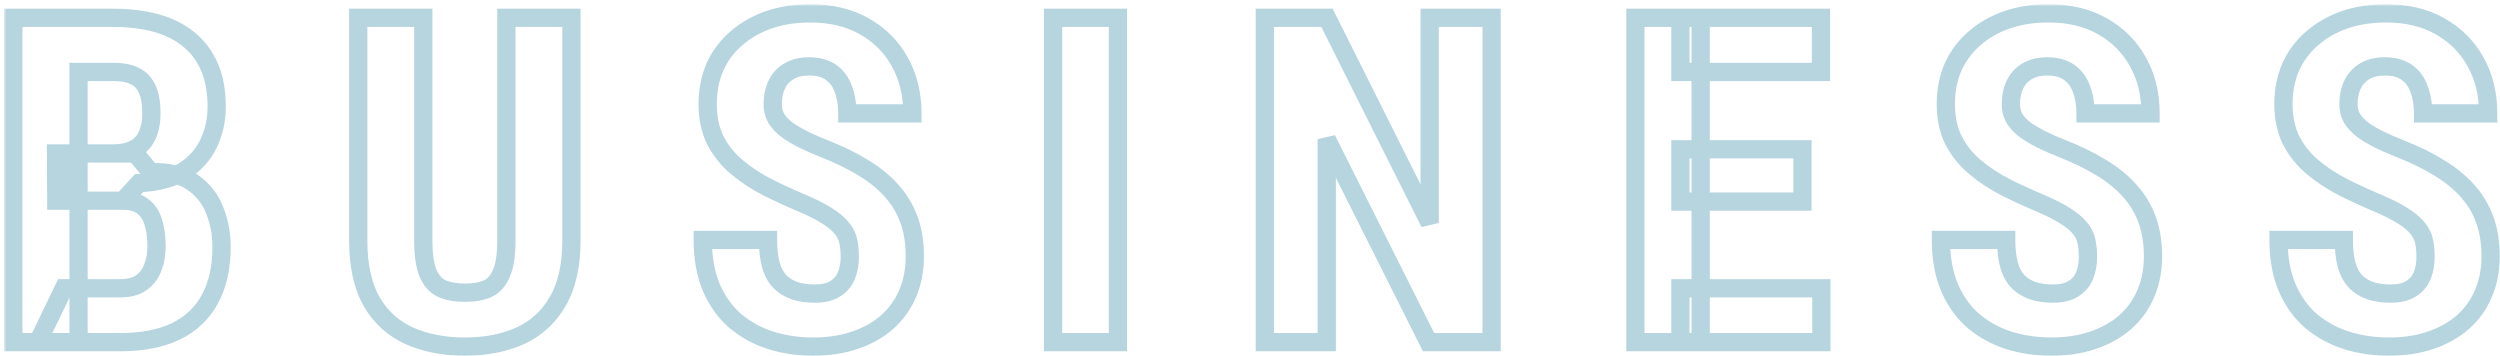 <svg width="548" height="78" viewBox="0 0 548 78" fill="none" xmlns="http://www.w3.org/2000/svg">
<mask id="path-1-outside-1_103_1050" maskUnits="userSpaceOnUse" x="0.914" y="0.93" width="548" height="78" fill="black">
<rect fill="white" x="0.914" y="0.93" width="548" height="78"/>
<path d="M26.938 43.994H12.338L12.289 33.643H24.691C26.645 33.643 28.24 33.317 29.477 32.666C30.746 31.982 31.674 30.99 32.26 29.688C32.878 28.353 33.188 26.741 33.188 24.854C33.188 22.672 32.895 20.931 32.309 19.629C31.755 18.294 30.86 17.318 29.623 16.699C28.419 16.081 26.824 15.771 24.838 15.771H17.221V75H2.914V3.906H24.838C28.354 3.906 31.511 4.297 34.31 5.078C37.11 5.859 39.486 7.064 41.44 8.691C43.393 10.287 44.89 12.305 45.932 14.746C46.973 17.155 47.494 20.02 47.494 23.34C47.494 26.27 46.908 28.971 45.736 31.445C44.565 33.919 42.725 35.954 40.219 37.549C37.712 39.111 34.473 39.974 30.502 40.137L26.938 43.994ZM26.4 75H8.285L13.998 63.184H26.4C28.321 63.184 29.851 62.777 30.99 61.963C32.13 61.149 32.96 60.059 33.48 58.691C34.034 57.292 34.31 55.697 34.31 53.906C34.31 51.888 34.066 50.13 33.578 48.633C33.122 47.135 32.357 45.996 31.283 45.215C30.209 44.401 28.76 43.994 26.938 43.994H14.633L14.73 33.643H29.672L33.041 37.744C36.85 37.614 39.893 38.346 42.172 39.941C44.45 41.504 46.078 43.555 47.055 46.094C48.064 48.6 48.568 51.27 48.568 54.102C48.568 58.659 47.706 62.5 45.98 65.625C44.288 68.717 41.797 71.061 38.51 72.656C35.222 74.219 31.186 75 26.4 75ZM111 3.906H125.258V52.734C125.258 58.203 124.249 62.663 122.23 66.113C120.245 69.531 117.494 72.038 113.979 73.633C110.463 75.195 106.443 75.977 101.918 75.977C97.361 75.977 93.308 75.195 89.76 73.633C86.212 72.038 83.445 69.531 81.459 66.113C79.506 62.663 78.529 58.203 78.529 52.734V3.906H92.787V52.734C92.787 55.827 93.129 58.203 93.812 59.863C94.529 61.523 95.554 62.663 96.889 63.281C98.256 63.867 99.932 64.16 101.918 64.16C103.936 64.16 105.596 63.867 106.898 63.281C108.233 62.663 109.242 61.523 109.926 59.863C110.642 58.203 111 55.827 111 52.734V3.906ZM186.273 56.299C186.273 55.029 186.16 53.874 185.932 52.832C185.704 51.79 185.215 50.83 184.467 49.951C183.751 49.072 182.693 48.193 181.293 47.315C179.926 46.435 178.135 45.524 175.922 44.58C173.285 43.473 170.73 42.301 168.256 41.065C165.782 39.795 163.552 38.33 161.566 36.67C159.581 35.01 158.002 33.057 156.83 30.811C155.691 28.532 155.121 25.863 155.121 22.803C155.121 19.808 155.658 17.09 156.732 14.648C157.839 12.207 159.402 10.124 161.42 8.398C163.438 6.641 165.798 5.29 168.5 4.346C171.234 3.402 174.278 2.93 177.631 2.93C182.188 2.93 186.127 3.874 189.447 5.762C192.8 7.65 195.388 10.238 197.211 13.525C199.066 16.813 199.994 20.589 199.994 24.854H185.736C185.736 22.835 185.443 21.061 184.857 19.531C184.304 17.969 183.409 16.748 182.172 15.869C180.935 14.99 179.34 14.551 177.387 14.551C175.564 14.551 174.05 14.925 172.846 15.674C171.674 16.39 170.795 17.383 170.209 18.652C169.656 19.889 169.379 21.289 169.379 22.852C169.379 24.023 169.656 25.081 170.209 26.025C170.795 26.937 171.592 27.767 172.602 28.516C173.611 29.232 174.799 29.932 176.166 30.615C177.566 31.299 179.096 31.966 180.756 32.617C183.979 33.887 186.827 35.286 189.301 36.816C191.775 38.314 193.842 40.007 195.502 41.895C197.162 43.75 198.415 45.85 199.262 48.193C200.108 50.537 200.531 53.206 200.531 56.201C200.531 59.163 200.01 61.865 198.969 64.307C197.96 66.716 196.479 68.799 194.525 70.557C192.572 72.282 190.212 73.617 187.445 74.561C184.711 75.505 181.651 75.977 178.266 75.977C174.978 75.977 171.869 75.521 168.939 74.609C166.01 73.665 163.422 72.249 161.176 70.361C158.962 68.441 157.221 66.016 155.951 63.086C154.682 60.124 154.047 56.624 154.047 52.588H168.354C168.354 54.736 168.565 56.575 168.988 58.105C169.411 59.603 170.062 60.807 170.941 61.719C171.82 62.598 172.895 63.265 174.164 63.721C175.466 64.144 176.947 64.356 178.607 64.356C180.495 64.356 181.993 63.997 183.1 63.281C184.239 62.565 185.053 61.605 185.541 60.4C186.029 59.196 186.273 57.829 186.273 56.299ZM245.043 3.906V75H230.834V3.906H245.043ZM326.957 3.906V75H313.139L290.824 30.518V75H277.25V3.906H290.873L313.383 48.877V3.906H326.957ZM399.252 63.184V75H368.344V63.184H399.252ZM372.787 3.906V75H358.48V3.906H372.787ZM395.102 32.715V44.19H368.344V32.715H395.102ZM399.154 3.906V15.771H368.344V3.906H399.154ZM457.68 56.299C457.68 55.029 457.566 53.874 457.338 52.832C457.11 51.79 456.622 50.83 455.873 49.951C455.157 49.072 454.099 48.193 452.699 47.315C451.332 46.435 449.542 45.524 447.328 44.58C444.691 43.473 442.136 42.301 439.662 41.065C437.188 39.795 434.958 38.33 432.973 36.67C430.987 35.01 429.408 33.057 428.236 30.811C427.097 28.532 426.527 25.863 426.527 22.803C426.527 19.808 427.064 17.09 428.139 14.648C429.245 12.207 430.808 10.124 432.826 8.398C434.844 6.641 437.204 5.29 439.906 4.346C442.641 3.402 445.684 2.93 449.037 2.93C453.594 2.93 457.533 3.874 460.854 5.762C464.206 7.65 466.794 10.238 468.617 13.525C470.473 16.813 471.4 20.589 471.4 24.854H457.143C457.143 22.835 456.85 21.061 456.264 19.531C455.71 17.969 454.815 16.748 453.578 15.869C452.341 14.99 450.746 14.551 448.793 14.551C446.97 14.551 445.456 14.925 444.252 15.674C443.08 16.39 442.201 17.383 441.615 18.652C441.062 19.889 440.785 21.289 440.785 22.852C440.785 24.023 441.062 25.081 441.615 26.025C442.201 26.937 442.999 27.767 444.008 28.516C445.017 29.232 446.205 29.932 447.572 30.615C448.972 31.299 450.502 31.966 452.162 32.617C455.385 33.887 458.233 35.286 460.707 36.816C463.181 38.314 465.248 40.007 466.908 41.895C468.568 43.75 469.822 45.85 470.668 48.193C471.514 50.537 471.938 53.206 471.938 56.201C471.938 59.163 471.417 61.865 470.375 64.307C469.366 66.716 467.885 68.799 465.932 70.557C463.979 72.282 461.618 73.617 458.852 74.561C456.117 75.505 453.057 75.977 449.672 75.977C446.384 75.977 443.275 75.521 440.346 74.609C437.416 73.665 434.828 72.249 432.582 70.361C430.368 68.441 428.627 66.016 427.357 63.086C426.088 60.124 425.453 56.624 425.453 52.588H439.76C439.76 54.736 439.971 56.575 440.395 58.105C440.818 59.603 441.469 60.807 442.348 61.719C443.227 62.598 444.301 63.265 445.57 63.721C446.872 64.144 448.354 64.356 450.014 64.356C451.902 64.356 453.399 63.997 454.506 63.281C455.645 62.565 456.459 61.605 456.947 60.4C457.436 59.196 457.68 57.829 457.68 56.299ZM531.684 56.299C531.684 55.029 531.57 53.874 531.342 52.832C531.114 51.79 530.626 50.83 529.877 49.951C529.161 49.072 528.103 48.193 526.703 47.315C525.336 46.435 523.546 45.524 521.332 44.58C518.695 43.473 516.14 42.301 513.666 41.065C511.192 39.795 508.962 38.33 506.977 36.67C504.991 35.01 503.412 33.057 502.24 30.811C501.101 28.532 500.531 25.863 500.531 22.803C500.531 19.808 501.068 17.09 502.143 14.648C503.249 12.207 504.812 10.124 506.83 8.398C508.848 6.641 511.208 5.29 513.91 4.346C516.645 3.402 519.688 2.93 523.041 2.93C527.598 2.93 531.537 3.874 534.857 5.762C538.21 7.65 540.798 10.238 542.621 13.525C544.477 16.813 545.404 20.589 545.404 24.854H531.146C531.146 22.835 530.854 21.061 530.268 19.531C529.714 17.969 528.819 16.748 527.582 15.869C526.345 14.99 524.75 14.551 522.797 14.551C520.974 14.551 519.46 14.925 518.256 15.674C517.084 16.39 516.205 17.383 515.619 18.652C515.066 19.889 514.789 21.289 514.789 22.852C514.789 24.023 515.066 25.081 515.619 26.025C516.205 26.937 517.003 27.767 518.012 28.516C519.021 29.232 520.209 29.932 521.576 30.615C522.976 31.299 524.506 31.966 526.166 32.617C529.389 33.887 532.237 35.286 534.711 36.816C537.185 38.314 539.252 40.007 540.912 41.895C542.572 43.75 543.826 45.85 544.672 48.193C545.518 50.537 545.941 53.206 545.941 56.201C545.941 59.163 545.421 61.865 544.379 64.307C543.37 66.716 541.889 68.799 539.936 70.557C537.982 72.282 535.622 73.617 532.855 74.561C530.121 75.505 527.061 75.977 523.676 75.977C520.388 75.977 517.279 75.521 514.35 74.609C511.42 73.665 508.832 72.249 506.586 70.361C504.372 68.441 502.631 66.016 501.361 63.086C500.092 60.124 499.457 56.624 499.457 52.588H513.764C513.764 54.736 513.975 56.575 514.398 58.105C514.822 59.603 515.473 60.807 516.352 61.719C517.23 62.598 518.305 63.265 519.574 63.721C520.876 64.144 522.357 64.356 524.018 64.356C525.906 64.356 527.403 63.997 528.51 63.281C529.649 62.565 530.463 61.605 530.951 60.4C531.439 59.196 531.684 57.829 531.684 56.299Z"/>
</mask>
<path d="M12.338 43.994L10.338 44.004L10.347 45.994H12.338V43.994ZM12.289 33.643V31.643H10.28L10.289 33.652L12.289 33.643ZM29.477 32.666L30.408 34.436L30.416 34.431L30.425 34.427L29.477 32.666ZM32.26 29.688L30.445 28.847L30.441 28.857L30.436 28.867L32.26 29.688ZM32.309 19.629L30.461 20.395L30.473 20.422L30.485 20.45L32.309 19.629ZM29.623 16.699L28.709 18.478L28.719 18.483L28.729 18.488L29.623 16.699ZM17.221 15.771V13.771H15.221V15.771H17.221ZM17.221 75V77H19.221V75H17.221ZM2.914 75H0.914V77H2.914V75ZM2.914 3.906V1.906H0.914V3.906H2.914ZM41.44 8.691L40.159 10.228L40.167 10.234L40.174 10.241L41.44 8.691ZM45.932 14.746L44.092 15.531L44.096 15.54L45.932 14.746ZM40.219 37.549L41.277 39.246L41.285 39.241L41.292 39.236L40.219 37.549ZM30.502 40.137L30.42 38.138L29.594 38.172L29.033 38.779L30.502 40.137ZM8.285 75L6.485 74.129L5.097 77H8.285V75ZM13.998 63.184V61.184H12.743L12.197 62.313L13.998 63.184ZM33.48 58.691L31.62 57.956L31.616 57.968L31.611 57.979L33.48 58.691ZM33.578 48.633L31.665 49.215L31.671 49.234L31.677 49.253L33.578 48.633ZM31.283 45.215L30.076 46.809L30.091 46.821L30.107 46.832L31.283 45.215ZM14.633 43.994L12.633 43.975L12.614 45.994H14.633V43.994ZM14.73 33.643V31.643H12.749L12.731 33.624L14.73 33.643ZM29.672 33.643L31.217 32.373L30.617 31.643H29.672V33.643ZM33.041 37.744L31.496 39.014L32.122 39.777L33.109 39.743L33.041 37.744ZM42.172 39.941L41.025 41.58L41.033 41.585L41.041 41.591L42.172 39.941ZM47.055 46.094L45.188 46.812L45.194 46.826L45.199 46.841L47.055 46.094ZM45.98 65.625L44.23 64.658L44.226 64.665L45.98 65.625ZM38.51 72.656L39.368 74.463L39.376 74.459L39.383 74.456L38.51 72.656ZM111 3.906V1.906H109V3.906H111ZM125.258 3.906H127.258V1.906H125.258V3.906ZM122.23 66.113L120.504 65.103L120.501 65.109L122.23 66.113ZM113.979 73.633L114.791 75.46L114.798 75.457L114.805 75.454L113.979 73.633ZM89.76 73.633L88.94 75.457L88.947 75.46L88.954 75.463L89.76 73.633ZM81.459 66.113L79.719 67.099L79.724 67.108L79.73 67.118L81.459 66.113ZM78.529 3.906V1.906H76.529V3.906H78.529ZM92.787 3.906H94.787V1.906H92.787V3.906ZM93.812 59.863L91.963 60.625L91.969 60.64L91.976 60.656L93.812 59.863ZM96.889 63.281L96.048 65.096L96.074 65.108L96.101 65.12L96.889 63.281ZM106.898 63.281L107.719 65.105L107.729 65.1L107.739 65.096L106.898 63.281ZM109.926 59.863L108.089 59.071L108.083 59.086L108.076 59.102L109.926 59.863ZM184.467 49.951L182.916 51.215L182.93 51.231L182.944 51.248L184.467 49.951ZM181.293 47.315L180.211 48.997L180.22 49.003L180.229 49.008L181.293 47.315ZM175.922 44.58L176.706 42.74L176.696 42.736L175.922 44.58ZM168.256 41.065L167.343 42.844L167.352 42.849L167.361 42.853L168.256 41.065ZM156.83 30.811L155.041 31.705L155.049 31.72L155.057 31.736L156.83 30.811ZM156.732 14.648L154.911 13.823L154.906 13.833L154.902 13.843L156.732 14.648ZM161.42 8.398L162.719 9.919L162.727 9.913L162.733 9.907L161.42 8.398ZM168.5 4.346L167.847 2.455L167.84 2.458L168.5 4.346ZM189.447 5.762L188.459 7.5L188.466 7.504L189.447 5.762ZM197.211 13.525L195.462 14.495L195.465 14.502L195.469 14.508L197.211 13.525ZM199.994 24.854V26.854H201.994V24.854H199.994ZM185.736 24.854H183.736V26.854H185.736V24.854ZM184.857 19.531L182.972 20.199L182.981 20.223L182.99 20.247L184.857 19.531ZM172.846 15.674L173.889 17.38L173.895 17.376L173.902 17.372L172.846 15.674ZM170.209 18.652L168.393 17.814L168.388 17.825L168.383 17.836L170.209 18.652ZM170.209 26.025L168.484 27.037L168.504 27.072L168.527 27.107L170.209 26.025ZM172.602 28.516L171.41 30.122L171.427 30.134L171.444 30.147L172.602 28.516ZM176.166 30.615L175.272 32.404L175.28 32.408L175.288 32.412L176.166 30.615ZM180.756 32.617L181.489 30.756L181.486 30.755L180.756 32.617ZM189.301 36.816L188.249 38.517L188.257 38.522L188.265 38.527L189.301 36.816ZM195.502 41.895L194 43.215L194.006 43.222L194.011 43.228L195.502 41.895ZM198.969 64.307L197.129 63.522L197.124 63.534L198.969 64.307ZM194.525 70.557L195.849 72.056L195.856 72.049L195.863 72.043L194.525 70.557ZM187.445 74.561L186.8 72.668L186.793 72.67L187.445 74.561ZM168.939 74.609L168.326 76.513L168.336 76.516L168.345 76.519L168.939 74.609ZM161.176 70.361L159.865 71.872L159.877 71.882L159.889 71.892L161.176 70.361ZM155.951 63.086L154.113 63.874L154.116 63.881L155.951 63.086ZM154.047 52.588V50.588H152.047V52.588H154.047ZM168.354 52.588H170.354V50.588H168.354V52.588ZM168.988 58.105L167.061 58.639L167.064 58.649L168.988 58.105ZM170.941 61.719L169.502 63.107L169.514 63.12L169.527 63.133L170.941 61.719ZM174.164 63.721L173.488 65.603L173.517 65.613L173.546 65.623L174.164 63.721ZM183.1 63.281L182.035 61.588L182.024 61.595L182.013 61.602L183.1 63.281ZM245.043 3.906H247.043V1.906H245.043V3.906ZM245.043 75V77H247.043V75H245.043ZM230.834 75H228.834V77H230.834V75ZM230.834 3.906V1.906H228.834V3.906H230.834ZM326.957 3.906H328.957V1.906H326.957V3.906ZM326.957 75V77H328.957V75H326.957ZM313.139 75L311.351 75.897L311.904 77H313.139V75ZM290.824 30.518L292.612 29.621L288.824 30.518H290.824ZM290.824 75V77H292.824V75H290.824ZM277.25 75H275.25V77H277.25V75ZM277.25 3.906V1.906H275.25V3.906H277.25ZM290.873 3.906L292.662 3.011L292.109 1.906H290.873V3.906ZM313.383 48.877L311.594 49.772L315.383 48.877H313.383ZM313.383 3.906V1.906H311.383V3.906H313.383ZM399.252 63.184H401.252V61.184H399.252V63.184ZM399.252 75V77H401.252V75H399.252ZM368.344 75H366.344V77H368.344V75ZM368.344 63.184V61.184H366.344V63.184H368.344ZM372.787 3.906H374.787V1.906H372.787V3.906ZM372.787 75V77H374.787V75H372.787ZM358.48 75H356.48V77H358.48V75ZM358.48 3.906V1.906H356.48V3.906H358.48ZM395.102 32.715H397.102V30.715H395.102V32.715ZM395.102 44.19V46.19H397.102V44.19H395.102ZM368.344 44.19H366.344V46.19H368.344V44.19ZM368.344 32.715V30.715H366.344V32.715H368.344ZM399.154 3.906H401.154V1.906H399.154V3.906ZM399.154 15.771V17.771H401.154V15.771H399.154ZM368.344 15.771H366.344V17.771H368.344V15.771ZM368.344 3.906V1.906H366.344V3.906H368.344ZM455.873 49.951L454.323 51.215L454.336 51.231L454.351 51.248L455.873 49.951ZM452.699 47.315L451.618 48.997L451.627 49.003L451.636 49.008L452.699 47.315ZM447.328 44.58L448.113 42.74L448.102 42.736L447.328 44.58ZM439.662 41.065L438.749 42.844L438.758 42.849L438.768 42.853L439.662 41.065ZM428.236 30.811L426.447 31.705L426.455 31.72L426.463 31.736L428.236 30.811ZM428.139 14.648L426.317 13.823L426.313 13.833L426.308 13.843L428.139 14.648ZM432.826 8.398L434.126 9.919L434.133 9.913L434.14 9.907L432.826 8.398ZM439.906 4.346L439.254 2.455L439.247 2.458L439.906 4.346ZM460.854 5.762L459.865 7.5L459.872 7.504L460.854 5.762ZM468.617 13.525L466.868 14.495L466.872 14.502L466.875 14.508L468.617 13.525ZM471.4 24.854V26.854H473.4V24.854H471.4ZM457.143 24.854H455.143V26.854H457.143V24.854ZM456.264 19.531L454.378 20.199L454.387 20.223L454.396 20.247L456.264 19.531ZM444.252 15.674L445.295 17.38L445.301 17.376L445.308 17.372L444.252 15.674ZM441.615 18.652L439.799 17.814L439.794 17.825L439.79 17.836L441.615 18.652ZM441.615 26.025L439.89 27.037L439.911 27.072L439.933 27.107L441.615 26.025ZM444.008 28.516L442.816 30.122L442.833 30.134L442.85 30.147L444.008 28.516ZM447.572 30.615L446.678 32.404L446.686 32.408L446.695 32.412L447.572 30.615ZM452.162 32.617L452.895 30.756L452.892 30.755L452.162 32.617ZM460.707 36.816L459.655 38.517L459.663 38.522L459.671 38.527L460.707 36.816ZM466.908 41.895L465.406 43.215L465.412 43.222L465.418 43.228L466.908 41.895ZM470.375 64.307L468.535 63.522L468.53 63.534L470.375 64.307ZM465.932 70.557L467.256 72.056L467.263 72.049L467.27 72.043L465.932 70.557ZM458.852 74.561L458.206 72.668L458.199 72.67L458.852 74.561ZM440.346 74.609L439.732 76.513L439.742 76.516L439.752 76.519L440.346 74.609ZM432.582 70.361L431.271 71.872L431.283 71.882L431.295 71.892L432.582 70.361ZM427.357 63.086L425.519 63.874L425.522 63.881L427.357 63.086ZM425.453 52.588V50.588H423.453V52.588H425.453ZM439.76 52.588H441.76V50.588H439.76V52.588ZM440.395 58.105L438.467 58.639L438.47 58.649L440.395 58.105ZM442.348 61.719L440.908 63.107L440.921 63.12L440.933 63.133L442.348 61.719ZM445.57 63.721L444.895 65.603L444.923 65.613L444.952 65.623L445.57 63.721ZM454.506 63.281L453.442 61.588L453.43 61.595L453.419 61.602L454.506 63.281ZM529.877 49.951L528.326 51.215L528.34 51.231L528.354 51.248L529.877 49.951ZM526.703 47.315L525.622 48.997L525.631 49.003L525.64 49.008L526.703 47.315ZM521.332 44.58L522.117 42.74L522.106 42.736L521.332 44.58ZM513.666 41.065L512.753 42.844L512.762 42.849L512.772 42.853L513.666 41.065ZM502.24 30.811L500.451 31.705L500.459 31.72L500.467 31.736L502.24 30.811ZM502.143 14.648L500.321 13.823L500.316 13.833L500.312 13.843L502.143 14.648ZM506.83 8.398L508.13 9.919L508.137 9.913L508.144 9.907L506.83 8.398ZM513.91 4.346L513.257 2.455L513.25 2.458L513.91 4.346ZM534.857 5.762L533.869 7.5L533.876 7.504L534.857 5.762ZM542.621 13.525L540.872 14.495L540.876 14.502L540.879 14.508L542.621 13.525ZM545.404 24.854V26.854H547.404V24.854H545.404ZM531.146 24.854H529.146V26.854H531.146V24.854ZM530.268 19.531L528.382 20.199L528.391 20.223L528.4 20.247L530.268 19.531ZM518.256 15.674L519.299 17.38L519.305 17.376L519.312 17.372L518.256 15.674ZM515.619 18.652L513.803 17.814L513.798 17.825L513.794 17.836L515.619 18.652ZM515.619 26.025L513.894 27.037L513.915 27.072L513.937 27.107L515.619 26.025ZM518.012 28.516L516.82 30.122L516.837 30.134L516.854 30.147L518.012 28.516ZM521.576 30.615L520.682 32.404L520.69 32.408L520.699 32.412L521.576 30.615ZM526.166 32.617L526.899 30.756L526.896 30.755L526.166 32.617ZM534.711 36.816L533.659 38.517L533.667 38.522L533.675 38.527L534.711 36.816ZM540.912 41.895L539.41 43.215L539.416 43.222L539.422 43.228L540.912 41.895ZM544.379 64.307L542.539 63.522L542.534 63.534L544.379 64.307ZM539.936 70.557L541.26 72.056L541.267 72.049L541.273 72.043L539.936 70.557ZM532.855 74.561L532.21 72.668L532.203 72.67L532.855 74.561ZM514.35 74.609L513.736 76.513L513.746 76.516L513.755 76.519L514.35 74.609ZM506.586 70.361L505.275 71.872L505.287 71.882L505.299 71.892L506.586 70.361ZM501.361 63.086L499.523 63.874L499.526 63.881L501.361 63.086ZM499.457 52.588V50.588H497.457V52.588H499.457ZM513.764 52.588H515.764V50.588H513.764V52.588ZM514.398 58.105L512.471 58.639L512.474 58.649L514.398 58.105ZM516.352 61.719L514.912 63.107L514.924 63.12L514.937 63.133L516.352 61.719ZM519.574 63.721L518.898 65.603L518.927 65.613L518.956 65.623L519.574 63.721ZM528.51 63.281L527.445 61.588L527.434 61.595L527.423 61.602L528.51 63.281ZM26.938 41.994H12.338V45.994H26.938V41.994ZM14.338 43.985L14.289 33.633L10.289 33.652L10.338 44.004L14.338 43.985ZM12.289 35.643H24.691V31.643H12.289V35.643ZM24.691 35.643C26.847 35.643 28.793 35.286 30.408 34.436L28.545 30.896C27.686 31.348 26.442 31.643 24.691 31.643V35.643ZM30.425 34.427C32.078 33.537 33.315 32.216 34.084 30.508L30.436 28.867C30.032 29.763 29.415 30.428 28.528 30.905L30.425 34.427ZM34.074 30.528C34.844 28.867 35.188 26.953 35.188 24.854H31.188C31.188 26.53 30.912 27.839 30.445 28.847L34.074 30.528ZM35.188 24.854C35.188 22.524 34.879 20.468 34.132 18.808L30.485 20.45C30.91 21.394 31.188 22.821 31.188 24.854H35.188ZM34.156 18.863C33.427 17.105 32.205 15.754 30.517 14.91L28.729 18.488C29.515 18.881 30.083 19.483 30.461 20.395L34.156 18.863ZM30.537 14.92C28.949 14.105 27.004 13.771 24.838 13.771V17.771C26.643 17.771 27.889 18.057 28.709 18.478L30.537 14.92ZM24.838 13.771H17.221V17.771H24.838V13.771ZM15.221 15.771V75H19.221V15.771H15.221ZM17.221 73H2.914V77H17.221V73ZM4.914 75V3.906H0.914V75H4.914ZM2.914 5.906H24.838V1.906H2.914V5.906ZM24.838 5.906C28.208 5.906 31.181 6.281 33.773 7.005L34.848 3.152C31.842 2.313 28.499 1.906 24.838 1.906V5.906ZM33.773 7.005C36.339 7.721 38.452 8.805 40.159 10.228L42.72 7.155C40.52 5.322 37.881 3.998 34.848 3.152L33.773 7.005ZM40.174 10.241C41.864 11.62 43.17 13.371 44.092 15.531L47.771 13.961C46.609 11.239 44.921 8.953 42.705 7.142L40.174 10.241ZM44.096 15.54C45.005 17.641 45.494 20.223 45.494 23.34H49.494C49.494 19.816 48.942 16.669 47.767 13.952L44.096 15.54ZM45.494 23.34C45.494 25.995 44.965 28.401 43.929 30.589L47.544 32.301C48.851 29.541 49.494 26.544 49.494 23.34H45.494ZM43.929 30.589C42.932 32.693 41.362 34.451 39.145 35.861L41.292 39.236C44.089 37.457 46.197 35.145 47.544 32.301L43.929 30.589ZM39.161 35.852C37.032 37.178 34.16 37.985 30.42 38.138L30.584 42.135C34.786 41.963 38.392 41.044 41.277 39.246L39.161 35.852ZM29.033 38.779L25.469 42.637L28.406 45.352L31.971 41.494L29.033 38.779ZM26.4 73H8.285V77H26.4V73ZM10.086 75.871L15.799 64.054L12.197 62.313L6.485 74.129L10.086 75.871ZM13.998 65.184H26.4V61.184H13.998V65.184ZM26.4 65.184C28.586 65.184 30.569 64.722 32.153 63.59L29.828 60.335C29.133 60.832 28.056 61.184 26.4 61.184V65.184ZM32.153 63.59C33.627 62.537 34.695 61.121 35.349 59.403L31.611 57.979C31.224 58.996 30.632 59.761 29.828 60.335L32.153 63.59ZM35.34 59.427C36.002 57.753 36.31 55.902 36.31 53.906H32.31C32.31 55.492 32.066 56.83 31.62 57.956L35.34 59.427ZM36.31 53.906C36.31 51.734 36.048 49.758 35.48 48.013L31.677 49.253C32.084 50.503 32.31 52.042 32.31 53.906H36.31ZM35.492 48.05C34.932 46.214 33.945 44.678 32.459 43.597L30.107 46.832C30.77 47.314 31.312 48.057 31.665 49.215L35.492 48.05ZM32.491 43.621C30.965 42.465 29.044 41.994 26.938 41.994V45.994C28.477 45.994 29.453 46.338 30.076 46.809L32.491 43.621ZM26.938 41.994H14.633V45.994H26.938V41.994ZM16.633 44.013L16.73 33.661L12.731 33.624L12.633 43.975L16.633 44.013ZM14.73 35.643H29.672V31.643H14.73V35.643ZM28.126 34.912L31.496 39.014L34.587 36.475L31.217 32.373L28.126 34.912ZM33.109 39.743C36.642 39.622 39.212 40.311 41.025 41.58L43.319 38.303C40.574 36.382 37.057 35.606 32.973 35.745L33.109 39.743ZM41.041 41.591C42.991 42.928 44.359 44.657 45.188 46.812L48.921 45.376C47.797 42.453 45.91 40.08 43.303 38.292L41.041 41.591ZM45.199 46.841C46.108 49.098 46.568 51.513 46.568 54.102H50.568C50.568 51.026 50.019 48.102 48.91 45.347L45.199 46.841ZM46.568 54.102C46.568 58.412 45.752 61.9 44.23 64.658L47.731 66.592C49.659 63.1 50.568 58.906 50.568 54.102H46.568ZM44.226 64.665C42.74 67.379 40.565 69.436 37.637 70.857L39.383 74.456C43.03 72.686 45.835 70.056 47.735 66.585L44.226 64.665ZM37.651 70.85C34.702 72.251 30.978 73 26.4 73V77C31.393 77 35.742 76.186 39.368 74.463L37.651 70.85ZM111 5.906H125.258V1.906H111V5.906ZM123.258 3.906V52.734H127.258V3.906H123.258ZM123.258 52.734C123.258 57.974 122.289 62.052 120.504 65.103L123.957 67.123C126.208 63.274 127.258 58.433 127.258 52.734H123.258ZM120.501 65.109C118.719 68.176 116.28 70.392 113.152 71.811L114.805 75.454C118.709 73.683 121.771 70.886 123.96 67.118L120.501 65.109ZM113.166 71.805C109.947 73.236 106.212 73.977 101.918 73.977V77.977C106.674 77.977 110.978 77.155 114.791 75.46L113.166 71.805ZM101.918 73.977C97.59 73.977 93.819 73.235 90.566 71.802L88.954 75.463C92.796 77.155 97.131 77.977 101.918 77.977V73.977ZM90.58 71.809C87.419 70.388 84.968 68.171 83.188 65.109L79.73 67.118C81.922 70.891 85.004 73.688 88.94 75.457L90.58 71.809ZM83.2 65.128C81.469 62.071 80.529 57.983 80.529 52.734H76.529C76.529 58.423 77.543 63.255 79.719 67.099L83.2 65.128ZM80.529 52.734V3.906H76.529V52.734H80.529ZM78.529 5.906H92.787V1.906H78.529V5.906ZM90.787 3.906V52.734H94.787V3.906H90.787ZM90.787 52.734C90.787 55.927 91.133 58.609 91.963 60.625L95.662 59.102C95.125 57.797 94.787 55.727 94.787 52.734H90.787ZM91.976 60.656C92.84 62.659 94.171 64.226 96.048 65.096L97.73 61.467C96.938 61.1 96.217 60.388 95.649 59.071L91.976 60.656ZM96.101 65.12C97.785 65.841 99.747 66.16 101.918 66.16V62.16C100.117 62.16 98.726 61.893 97.677 61.443L96.101 65.12ZM101.918 66.16C104.11 66.16 106.075 65.845 107.719 65.105L106.078 61.457C105.117 61.89 103.762 62.16 101.918 62.16V66.16ZM107.739 65.096C109.627 64.221 110.944 62.642 111.775 60.625L108.076 59.102C107.54 60.404 106.84 61.104 106.058 61.467L107.739 65.096ZM111.762 60.656C112.637 58.628 113 55.933 113 52.734H109C109 55.721 108.647 57.779 108.089 59.071L111.762 60.656ZM113 52.734V3.906H109V52.734H113ZM188.273 56.299C188.273 54.912 188.149 53.61 187.885 52.405L183.978 53.259C184.17 54.137 184.273 55.147 184.273 56.299H188.273ZM187.885 52.405C187.582 51.016 186.933 49.762 185.989 48.654L182.944 51.248C183.498 51.898 183.826 52.565 183.978 53.259L187.885 52.405ZM186.017 48.688C185.116 47.582 183.864 46.567 182.357 45.621L180.229 49.008C181.521 49.819 182.385 50.563 182.916 51.215L186.017 48.688ZM182.374 45.632C180.88 44.671 178.979 43.71 176.706 42.74L175.137 46.42C177.292 47.339 178.972 48.2 180.211 48.997L182.374 45.632ZM176.696 42.736C174.099 41.646 171.583 40.492 169.15 39.276L167.361 42.853C169.876 44.111 172.472 45.301 175.148 46.424L176.696 42.736ZM169.169 39.285C166.817 38.078 164.713 36.694 162.849 35.136L160.284 38.204C162.391 39.966 164.747 41.512 167.343 42.844L169.169 39.285ZM162.849 35.136C161.061 33.641 159.651 31.893 158.603 29.885L155.057 31.736C156.353 34.22 158.1 36.379 160.284 38.204L162.849 35.136ZM158.619 29.916C157.644 27.966 157.121 25.614 157.121 22.803H153.121C153.121 26.111 153.738 29.098 155.041 31.705L158.619 29.916ZM157.121 22.803C157.121 20.051 157.613 17.612 158.563 15.454L154.902 13.843C153.703 16.568 153.121 19.565 153.121 22.803H157.121ZM158.554 15.474C159.541 13.297 160.926 11.452 162.719 9.919L160.12 6.878C157.877 8.796 156.137 11.117 154.911 13.823L158.554 15.474ZM162.733 9.907C164.547 8.327 166.681 7.1 169.16 6.234L167.84 2.458C164.915 3.48 162.329 4.954 160.106 6.89L162.733 9.907ZM169.153 6.236C171.647 5.375 174.465 4.93 177.631 4.93V0.93C174.091 0.93 170.822 1.428 167.847 2.455L169.153 6.236ZM177.631 4.93C181.909 4.93 185.493 5.814 188.459 7.5L190.436 4.023C186.761 1.933 182.468 0.93 177.631 0.93V4.93ZM188.466 7.504C191.504 9.215 193.823 11.539 195.462 14.495L198.96 12.556C196.953 8.936 194.096 6.084 190.429 4.019L188.466 7.504ZM195.469 14.508C197.134 17.459 197.994 20.888 197.994 24.854H201.994C201.994 20.29 200.998 16.167 198.953 12.542L195.469 14.508ZM199.994 22.854H185.736V26.854H199.994V22.854ZM187.736 24.854C187.736 22.646 187.416 20.62 186.725 18.816L182.99 20.247C183.471 21.502 183.736 23.025 183.736 24.854H187.736ZM186.743 18.864C186.065 16.951 184.934 15.378 183.33 14.239L181.013 17.5C181.884 18.118 182.543 18.987 182.972 20.199L186.743 18.864ZM183.33 14.239C181.669 13.059 179.636 12.551 177.387 12.551V16.551C179.044 16.551 180.201 16.922 181.013 17.5L183.33 14.239ZM177.387 12.551C175.296 12.551 173.39 12.981 171.79 13.975L173.902 17.372C174.71 16.87 175.832 16.551 177.387 16.551V12.551ZM171.803 13.967C170.286 14.894 169.142 16.192 168.393 17.814L172.025 19.491C172.448 18.574 173.061 17.886 173.889 17.38L171.803 13.967ZM168.383 17.836C167.699 19.366 167.379 21.05 167.379 22.852H171.379C171.379 21.528 171.612 20.413 172.035 19.469L168.383 17.836ZM167.379 22.852C167.379 24.353 167.738 25.764 168.484 27.037L171.934 25.014C171.574 24.398 171.379 23.694 171.379 22.852H167.379ZM168.527 27.107C169.262 28.251 170.237 29.252 171.41 30.122L173.793 26.909C172.948 26.282 172.328 25.623 171.891 24.944L168.527 27.107ZM171.444 30.147C172.553 30.934 173.833 31.685 175.272 32.404L177.06 28.826C175.764 28.178 174.668 27.53 173.759 26.885L171.444 30.147ZM175.288 32.412C176.743 33.123 178.323 33.811 180.026 34.479L181.486 30.755C179.869 30.121 178.389 29.475 177.044 28.818L175.288 32.412ZM180.023 34.478C183.155 35.712 185.893 37.061 188.249 38.517L190.353 35.115C187.76 33.512 184.802 32.062 181.489 30.756L180.023 34.478ZM188.265 38.527C190.59 39.935 192.493 41.501 194 43.215L197.004 40.574C195.191 38.512 192.959 36.693 190.336 35.105L188.265 38.527ZM194.011 43.228C195.501 44.892 196.621 46.77 197.381 48.873L201.143 47.514C200.209 44.929 198.824 42.608 196.992 40.561L194.011 43.228ZM197.381 48.873C198.134 50.96 198.531 53.393 198.531 56.201H202.531C202.531 53.02 202.082 50.115 201.143 47.514L197.381 48.873ZM198.531 56.201C198.531 58.925 198.053 61.356 197.129 63.522L200.808 65.091C201.967 62.375 202.531 59.402 202.531 56.201H198.531ZM197.124 63.534C196.23 65.669 194.922 67.509 193.187 69.07L195.863 72.043C198.035 70.089 199.689 67.762 200.813 65.079L197.124 63.534ZM193.201 69.058C191.469 70.588 189.347 71.799 186.8 72.668L188.091 76.453C191.078 75.434 193.676 73.976 195.849 72.056L193.201 69.058ZM186.793 72.67C184.301 73.53 181.466 73.977 178.266 73.977V77.977C181.836 77.977 185.121 77.479 188.098 76.451L186.793 72.67ZM178.266 73.977C175.165 73.977 172.258 73.547 169.534 72.7L168.345 76.519C171.481 77.495 174.791 77.977 178.266 77.977V73.977ZM169.553 72.706C166.857 71.837 164.501 70.544 162.463 68.83L159.889 71.892C162.343 73.955 165.162 75.493 168.326 76.513L169.553 72.706ZM162.486 68.851C160.519 67.143 158.948 64.971 157.786 62.291L154.116 63.881C155.494 67.061 157.406 69.738 159.865 71.872L162.486 68.851ZM157.789 62.298C156.65 59.639 156.047 56.42 156.047 52.588H152.047C152.047 56.829 152.713 60.608 154.113 63.874L157.789 62.298ZM154.047 54.588H168.354V50.588H154.047V54.588ZM166.354 52.588C166.354 54.858 166.576 56.886 167.061 58.639L170.916 57.572C170.554 56.265 170.354 54.615 170.354 52.588H166.354ZM167.064 58.649C167.556 60.392 168.347 61.91 169.502 63.107L172.381 60.331C171.778 59.705 171.267 58.813 170.913 57.562L167.064 58.649ZM169.527 63.133C170.632 64.238 171.965 65.056 173.488 65.603L174.84 61.838C173.824 61.474 173.009 60.958 172.356 60.304L169.527 63.133ZM173.546 65.623C175.085 66.123 176.78 66.356 178.607 66.356V62.355C177.114 62.355 175.847 62.165 174.782 61.819L173.546 65.623ZM178.607 66.356C180.722 66.356 182.644 65.958 184.186 64.96L182.013 61.602C181.341 62.037 180.269 62.355 178.607 62.355V66.356ZM184.164 64.975C185.645 64.043 186.743 62.76 187.394 61.152L183.688 59.649C183.363 60.45 182.833 61.087 182.035 61.588L184.164 64.975ZM187.394 61.152C187.995 59.67 188.273 58.041 188.273 56.299H184.273C184.273 57.616 184.064 58.722 183.688 59.649L187.394 61.152ZM243.043 3.906V75H247.043V3.906H243.043ZM245.043 73H230.834V77H245.043V73ZM232.834 75V3.906H228.834V75H232.834ZM230.834 5.906H245.043V1.906H230.834V5.906ZM324.957 3.906V75H328.957V3.906H324.957ZM326.957 73H313.139V77H326.957V73ZM314.926 74.103L292.612 29.621L289.037 31.414L311.351 75.897L314.926 74.103ZM288.824 30.518V75H292.824V30.518H288.824ZM290.824 73H277.25V77H290.824V73ZM279.25 75V3.906H275.25V75H279.25ZM277.25 5.906H290.873V1.906H277.25V5.906ZM289.085 4.801L311.594 49.772L315.171 47.982L292.662 3.011L289.085 4.801ZM315.383 48.877V3.906H311.383V48.877H315.383ZM313.383 5.906H326.957V1.906H313.383V5.906ZM397.252 63.184V75H401.252V63.184H397.252ZM399.252 73H368.344V77H399.252V73ZM370.344 75V63.184H366.344V75H370.344ZM368.344 65.184H399.252V61.184H368.344V65.184ZM370.787 3.906V75H374.787V3.906H370.787ZM372.787 73H358.48V77H372.787V73ZM360.48 75V3.906H356.48V75H360.48ZM358.48 5.906H372.787V1.906H358.48V5.906ZM393.102 32.715V44.19H397.102V32.715H393.102ZM395.102 42.19H368.344V46.19H395.102V42.19ZM370.344 44.19V32.715H366.344V44.19H370.344ZM368.344 34.715H395.102V30.715H368.344V34.715ZM397.154 3.906V15.771H401.154V3.906H397.154ZM399.154 13.771H368.344V17.771H399.154V13.771ZM370.344 15.771V3.906H366.344V15.771H370.344ZM368.344 5.906H399.154V1.906H368.344V5.906ZM459.68 56.299C459.68 54.912 459.555 53.61 459.292 52.405L455.384 53.259C455.576 54.137 455.68 55.147 455.68 56.299H459.68ZM459.292 52.405C458.988 51.016 458.339 49.762 457.396 48.654L454.351 51.248C454.904 51.898 455.232 52.565 455.384 53.259L459.292 52.405ZM457.424 48.688C456.522 47.582 455.27 46.567 453.763 45.621L451.636 49.008C452.927 49.819 453.792 50.563 454.323 51.215L457.424 48.688ZM453.781 45.632C452.286 44.671 450.385 43.71 448.113 42.74L446.544 46.42C448.698 47.339 450.378 48.2 451.618 48.997L453.781 45.632ZM448.102 42.736C445.505 41.646 442.99 40.492 440.557 39.276L438.768 42.853C441.282 44.111 443.878 45.301 446.554 46.424L448.102 42.736ZM440.575 39.285C438.223 38.078 436.119 36.694 434.255 35.136L431.69 38.204C433.797 39.966 436.153 41.512 438.749 42.844L440.575 39.285ZM434.255 35.136C432.467 33.641 431.057 31.893 430.009 29.885L426.463 31.736C427.759 34.22 429.507 36.379 431.69 38.204L434.255 35.136ZM430.025 29.916C429.05 27.966 428.527 25.614 428.527 22.803H424.527C424.527 26.111 425.144 29.098 426.447 31.705L430.025 29.916ZM428.527 22.803C428.527 20.051 429.02 17.612 429.969 15.454L426.308 13.843C425.109 16.568 424.527 19.565 424.527 22.803H428.527ZM429.96 15.474C430.947 13.297 432.332 11.452 434.126 9.919L431.527 6.878C429.283 8.796 427.544 11.117 426.317 13.823L429.96 15.474ZM434.14 9.907C435.953 8.327 438.087 7.1 440.566 6.234L439.247 2.458C436.321 3.48 433.736 4.954 431.513 6.89L434.14 9.907ZM440.559 6.236C443.053 5.375 445.872 4.93 449.037 4.93V0.93C445.497 0.93 442.228 1.428 439.254 2.455L440.559 6.236ZM449.037 4.93C453.315 4.93 456.899 5.814 459.865 7.5L461.842 4.023C458.167 1.933 453.874 0.93 449.037 0.93V4.93ZM459.872 7.504C462.911 9.215 465.229 11.539 466.868 14.495L470.366 12.556C468.36 8.936 465.502 6.084 461.835 4.019L459.872 7.504ZM466.875 14.508C468.541 17.459 469.4 20.888 469.4 24.854H473.4C473.4 20.29 472.405 16.167 470.359 12.542L466.875 14.508ZM471.4 22.854H457.143V26.854H471.4V22.854ZM459.143 24.854C459.143 22.646 458.822 20.62 458.131 18.816L454.396 20.247C454.877 21.502 455.143 23.025 455.143 24.854H459.143ZM458.149 18.864C457.471 16.951 456.34 15.378 454.737 14.239L452.42 17.5C453.29 18.118 453.949 18.987 454.378 20.199L458.149 18.864ZM454.737 14.239C453.076 13.059 451.042 12.551 448.793 12.551V16.551C450.45 16.551 451.607 16.922 452.42 17.5L454.737 14.239ZM448.793 12.551C446.702 12.551 444.796 12.981 443.196 13.975L445.308 17.372C446.117 16.87 447.238 16.551 448.793 16.551V12.551ZM443.209 13.967C441.693 14.894 440.548 16.192 439.799 17.814L443.431 19.491C443.854 18.574 444.467 17.886 445.295 17.38L443.209 13.967ZM439.79 17.836C439.105 19.366 438.785 21.05 438.785 22.852H442.785C442.785 21.528 443.019 20.413 443.441 19.469L439.79 17.836ZM438.785 22.852C438.785 24.353 439.144 25.764 439.89 27.037L443.341 25.014C442.98 24.398 442.785 23.694 442.785 22.852H438.785ZM439.933 27.107C440.668 28.251 441.644 29.252 442.816 30.122L445.2 26.909C444.354 26.282 443.734 25.623 443.298 24.944L439.933 27.107ZM442.85 30.147C443.96 30.934 445.239 31.685 446.678 32.404L448.467 28.826C447.171 28.178 446.074 27.53 445.165 26.885L442.85 30.147ZM446.695 32.412C448.149 33.123 449.729 33.811 451.432 34.479L452.892 30.755C451.275 30.121 449.795 29.475 448.45 28.818L446.695 32.412ZM451.429 34.478C454.561 35.712 457.299 37.061 459.655 38.517L461.759 35.115C459.167 33.512 456.208 32.062 452.895 30.756L451.429 34.478ZM459.671 38.527C461.997 39.935 463.899 41.501 465.406 43.215L468.41 40.574C466.597 38.512 464.365 36.693 461.743 35.105L459.671 38.527ZM465.418 43.228C466.907 44.892 468.028 46.77 468.787 48.873L472.549 47.514C471.616 44.929 470.23 42.608 468.399 40.561L465.418 43.228ZM468.787 48.873C469.54 50.96 469.938 53.393 469.938 56.201H473.938C473.938 53.02 473.488 50.115 472.549 47.514L468.787 48.873ZM469.938 56.201C469.938 58.925 469.46 61.356 468.535 63.522L472.215 65.091C473.374 62.375 473.938 59.402 473.938 56.201H469.938ZM468.53 63.534C467.636 65.669 466.329 67.509 464.594 69.07L467.27 72.043C469.441 70.089 471.096 67.762 472.22 65.079L468.53 63.534ZM464.608 69.058C462.875 70.588 460.753 71.799 458.206 72.668L459.497 76.453C462.484 75.434 465.082 73.976 467.256 72.056L464.608 69.058ZM458.199 72.67C455.707 73.53 452.872 73.977 449.672 73.977V77.977C453.242 77.977 456.528 77.479 459.504 76.451L458.199 72.67ZM449.672 73.977C446.571 73.977 443.664 73.547 440.94 72.7L439.752 76.519C442.887 77.495 446.197 77.977 449.672 77.977V73.977ZM440.959 72.706C438.264 71.837 435.907 70.544 433.869 68.83L431.295 71.892C433.749 73.955 436.568 75.493 439.732 76.513L440.959 72.706ZM433.893 68.851C431.925 67.143 430.354 64.971 429.193 62.291L425.522 63.881C426.9 67.061 428.812 69.738 431.271 71.872L433.893 68.851ZM429.196 62.298C428.056 59.639 427.453 56.42 427.453 52.588H423.453C423.453 56.829 424.12 60.608 425.519 63.874L429.196 62.298ZM425.453 54.588H439.76V50.588H425.453V54.588ZM437.76 52.588C437.76 54.858 437.982 56.886 438.467 58.639L442.322 57.572C441.961 56.265 441.76 54.615 441.76 52.588H437.76ZM438.47 58.649C438.962 60.392 439.754 61.91 440.908 63.107L443.787 60.331C443.184 59.705 442.673 58.813 442.319 57.562L438.47 58.649ZM440.933 63.133C442.038 64.238 443.371 65.056 444.895 65.603L446.246 61.838C445.23 61.474 444.415 60.958 443.762 60.304L440.933 63.133ZM444.952 65.623C446.491 66.123 448.187 66.356 450.014 66.356V62.355C448.52 62.355 447.254 62.165 446.188 61.819L444.952 65.623ZM450.014 66.356C452.129 66.356 454.05 65.958 455.592 64.96L453.419 61.602C452.748 62.037 451.675 62.355 450.014 62.355V66.356ZM455.57 64.975C457.051 64.043 458.149 62.76 458.801 61.152L455.094 59.649C454.769 60.45 454.239 61.087 453.442 61.588L455.57 64.975ZM458.801 61.152C459.401 59.67 459.68 58.041 459.68 56.299H455.68C455.68 57.616 455.47 58.722 455.094 59.649L458.801 61.152ZM533.684 56.299C533.684 54.912 533.559 53.61 533.296 52.405L529.388 53.259C529.58 54.137 529.684 55.147 529.684 56.299H533.684ZM533.296 52.405C532.992 51.016 532.343 49.762 531.399 48.654L528.354 51.248C528.908 51.898 529.236 52.565 529.388 53.259L533.296 52.405ZM531.427 48.688C530.526 47.582 529.274 46.567 527.767 45.621L525.64 49.008C526.931 49.819 527.796 50.563 528.326 51.215L531.427 48.688ZM527.785 45.632C526.29 44.671 524.389 43.71 522.117 42.74L520.547 46.42C522.702 47.339 524.382 48.2 525.622 48.997L527.785 45.632ZM522.106 42.736C519.509 41.646 516.994 40.492 514.56 39.276L512.772 42.853C515.286 44.111 517.882 45.301 520.558 46.424L522.106 42.736ZM514.579 39.285C512.227 38.078 510.123 36.694 508.259 35.136L505.694 38.204C507.801 39.966 510.157 41.512 512.753 42.844L514.579 39.285ZM508.259 35.136C506.471 33.641 505.061 31.893 504.013 29.885L500.467 31.736C501.763 34.22 503.511 36.379 505.694 38.204L508.259 35.136ZM504.029 29.916C503.054 27.966 502.531 25.614 502.531 22.803H498.531C498.531 26.111 499.148 29.098 500.451 31.705L504.029 29.916ZM502.531 22.803C502.531 20.051 503.024 17.612 503.973 15.454L500.312 13.843C499.113 16.568 498.531 19.565 498.531 22.803H502.531ZM503.964 15.474C504.951 13.297 506.336 11.452 508.13 9.919L505.531 6.878C503.287 8.796 501.548 11.117 500.321 13.823L503.964 15.474ZM508.144 9.907C509.957 8.327 512.091 7.1 514.57 6.234L513.25 2.458C510.325 3.48 507.74 4.954 505.517 6.89L508.144 9.907ZM514.563 6.236C517.057 5.375 519.876 4.93 523.041 4.93V0.93C519.501 0.93 516.232 1.428 513.257 2.455L514.563 6.236ZM523.041 4.93C527.319 4.93 530.903 5.814 533.869 7.5L535.846 4.023C532.171 1.933 527.878 0.93 523.041 0.93V4.93ZM533.876 7.504C536.914 9.215 539.233 11.539 540.872 14.495L544.37 12.556C542.363 8.936 539.506 6.084 535.839 4.019L533.876 7.504ZM540.879 14.508C542.545 17.459 543.404 20.888 543.404 24.854H547.404C547.404 20.29 546.409 16.167 544.363 12.542L540.879 14.508ZM545.404 22.854H531.146V26.854H545.404V22.854ZM533.146 24.854C533.146 22.646 532.826 20.62 532.135 18.816L528.4 20.247C528.881 21.502 529.146 23.025 529.146 24.854H533.146ZM532.153 18.864C531.475 16.951 530.344 15.378 528.74 14.239L526.424 17.5C527.294 18.118 527.953 18.987 528.382 20.199L532.153 18.864ZM528.74 14.239C527.079 13.059 525.046 12.551 522.797 12.551V16.551C524.454 16.551 525.611 16.922 526.424 17.5L528.74 14.239ZM522.797 12.551C520.706 12.551 518.8 12.981 517.2 13.975L519.312 17.372C520.121 16.87 521.242 16.551 522.797 16.551V12.551ZM517.213 13.967C515.697 14.894 514.552 16.192 513.803 17.814L517.435 19.491C517.858 18.574 518.471 17.886 519.299 17.38L517.213 13.967ZM513.794 17.836C513.109 19.366 512.789 21.05 512.789 22.852H516.789C516.789 21.528 517.023 20.413 517.445 19.469L513.794 17.836ZM512.789 22.852C512.789 24.353 513.148 25.764 513.894 27.037L517.345 25.014C516.984 24.398 516.789 23.694 516.789 22.852H512.789ZM513.937 27.107C514.672 28.251 515.647 29.252 516.82 30.122L519.203 26.909C518.358 26.282 517.738 25.623 517.301 24.944L513.937 27.107ZM516.854 30.147C517.964 30.934 519.243 31.685 520.682 32.404L522.471 28.826C521.175 28.178 520.078 27.53 519.169 26.885L516.854 30.147ZM520.699 32.412C522.153 33.123 523.733 33.811 525.436 34.479L526.896 30.755C525.279 30.121 523.799 29.475 522.454 28.818L520.699 32.412ZM525.433 34.478C528.565 35.712 531.303 37.061 533.659 38.517L535.763 35.115C533.171 33.512 530.212 32.062 526.899 30.756L525.433 34.478ZM533.675 38.527C536.001 39.935 537.903 41.501 539.41 43.215L542.414 40.574C540.601 38.512 538.369 36.693 535.747 35.105L533.675 38.527ZM539.422 43.228C540.911 44.892 542.031 46.77 542.791 48.873L546.553 47.514C545.62 44.929 544.234 42.608 542.403 40.561L539.422 43.228ZM542.791 48.873C543.544 50.96 543.941 53.393 543.941 56.201H547.941C547.941 53.02 547.492 50.115 546.553 47.514L542.791 48.873ZM543.941 56.201C543.941 58.925 543.464 61.356 542.539 63.522L546.218 65.091C547.378 62.375 547.941 59.402 547.941 56.201H543.941ZM542.534 63.534C541.64 65.669 540.333 67.509 538.598 69.07L541.273 72.043C543.445 70.089 545.1 67.762 546.224 65.079L542.534 63.534ZM538.611 69.058C536.879 70.588 534.757 71.799 532.21 72.668L533.501 76.453C536.488 75.434 539.086 73.976 541.26 72.056L538.611 69.058ZM532.203 72.67C529.711 73.53 526.876 73.977 523.676 73.977V77.977C527.246 77.977 530.531 77.479 533.508 76.451L532.203 72.67ZM523.676 73.977C520.575 73.977 517.668 73.547 514.944 72.7L513.755 76.519C516.891 77.495 520.201 77.977 523.676 77.977V73.977ZM514.963 72.706C512.268 71.837 509.911 70.544 507.873 68.83L505.299 71.892C507.753 73.955 510.572 75.493 513.736 76.513L514.963 72.706ZM507.897 68.851C505.929 67.143 504.358 64.971 503.196 62.291L499.526 63.881C500.904 67.061 502.816 69.738 505.275 71.872L507.897 68.851ZM503.2 62.298C502.06 59.639 501.457 56.42 501.457 52.588H497.457C497.457 56.829 498.124 60.608 499.523 63.874L503.2 62.298ZM499.457 54.588H513.764V50.588H499.457V54.588ZM511.764 52.588C511.764 54.858 511.986 56.886 512.471 58.639L516.326 57.572C515.964 56.265 515.764 54.615 515.764 52.588H511.764ZM512.474 58.649C512.966 60.392 513.758 61.91 514.912 63.107L517.791 60.331C517.188 59.705 516.677 58.813 516.323 57.562L512.474 58.649ZM514.937 63.133C516.042 64.238 517.375 65.056 518.898 65.603L520.25 61.838C519.234 61.474 518.419 60.958 517.766 60.304L514.937 63.133ZM518.956 65.623C520.495 66.123 522.191 66.356 524.018 66.356V62.355C522.524 62.355 521.258 62.165 520.192 61.819L518.956 65.623ZM524.018 66.356C526.132 66.356 528.054 65.958 529.596 64.96L527.423 61.602C526.752 62.037 525.679 62.355 524.018 62.355V66.356ZM529.574 64.975C531.055 64.043 532.153 62.76 532.805 61.152L529.098 59.649C528.773 60.45 528.243 61.087 527.445 61.588L529.574 64.975ZM532.805 61.152C533.405 59.67 533.684 58.041 533.684 56.299H529.684C529.684 57.616 529.474 58.722 529.098 59.649L532.805 61.152Z" fill="#B6D5DF" mask="url(#path-1-outside-1_103_1050)"/>
</svg>
